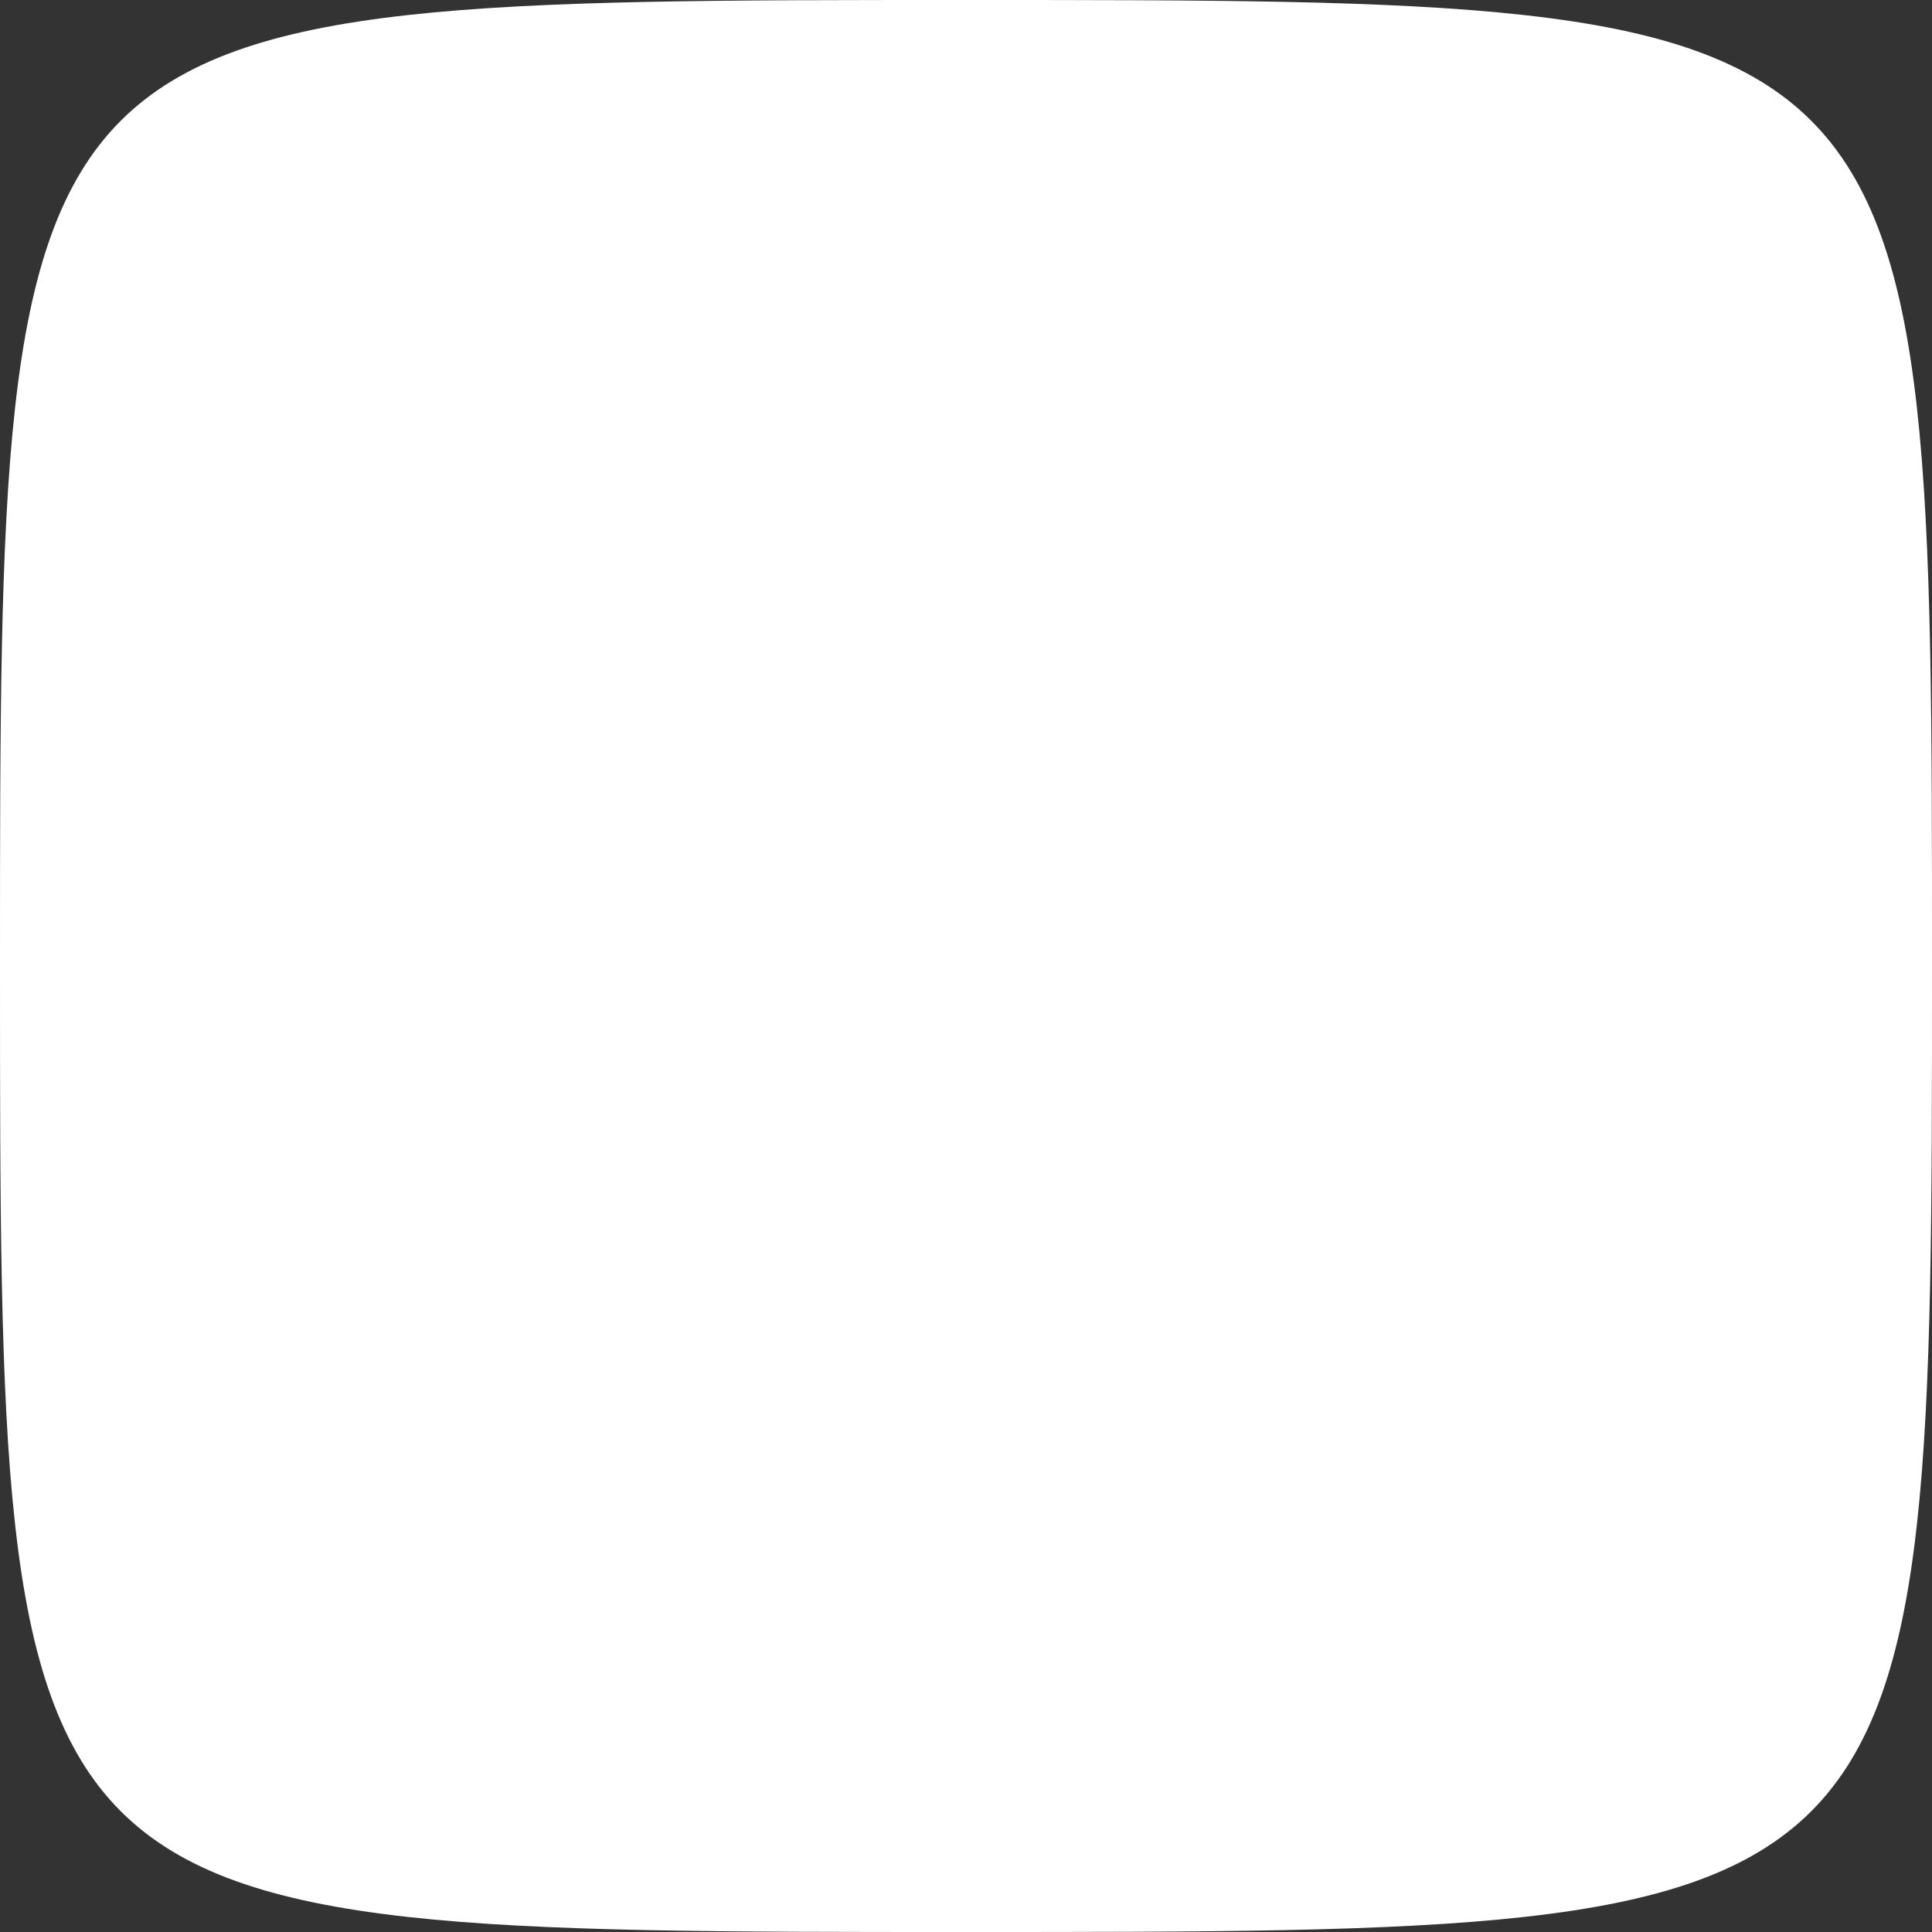 <?xml version="1.0" encoding="UTF-8"?> <svg xmlns="http://www.w3.org/2000/svg" width="350" height="350" viewBox="0 0 350 350" fill="none"><rect x="0" y="0" width="350" height="350" fill="#333333" stroke="none"/><path d="M350 175C350 350 350 350 175 350C0 350 0 350 0 175C0 0 -2.64385e-05 0 175 0C350 0 350 0 350 175Z" fill="white"></path></svg> 